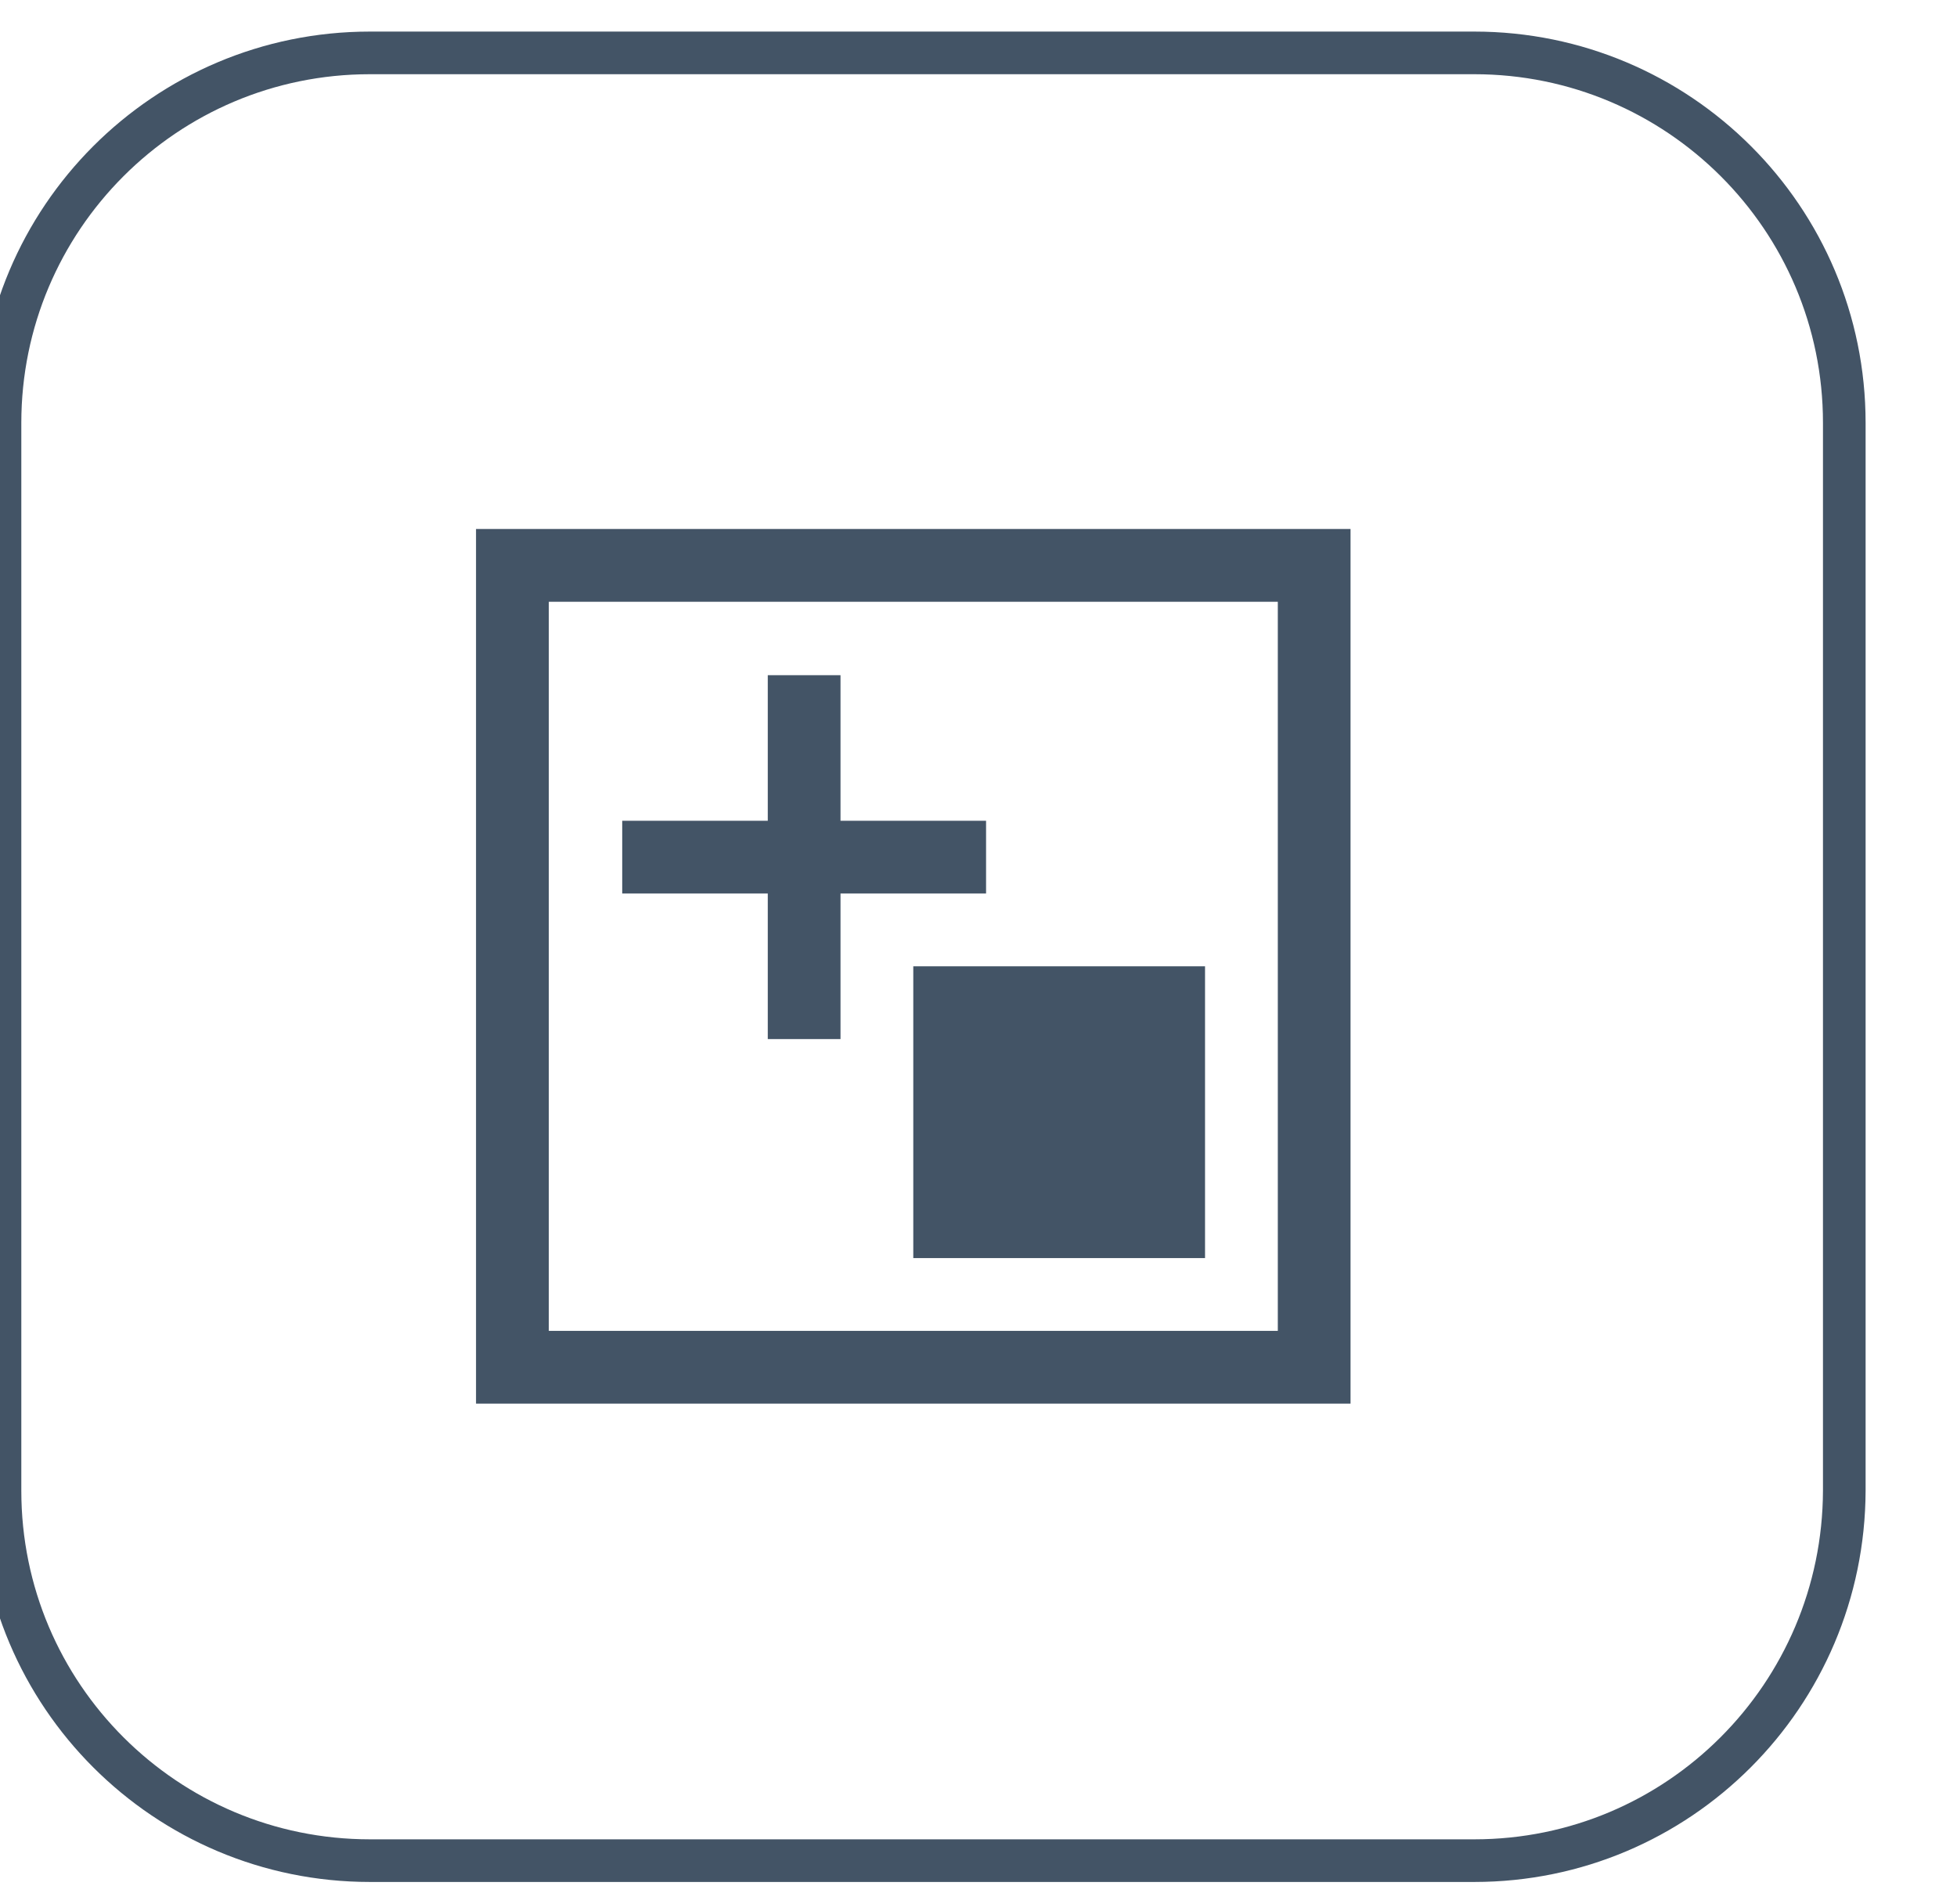 <?xml version="1.0" encoding="UTF-8"?>
<svg width="37px" height="36px" viewBox="0 0 37 36" version="1.1" xmlns="http://www.w3.org/2000/svg" xmlns:xlink="http://www.w3.org/1999/xlink">
    <!-- Generator: Sketch 58 (84663) - https://sketch.com -->
    <title>1</title>
    <desc>Created with Sketch.</desc>
    <g id="页面-1" stroke="none" stroke-width="1" fill="none" fill-rule="evenodd">
        <g id="标准时钟系统" transform="translate(-952, -541)">
            <g id="1" transform="translate(952, 541)">
                <path d="M14.516,15.516 L14.516,12.764 L15.891,12.764 L15.891,15.516 L18.643,15.516 L18.643,16.891 L15.891,16.891 L15.891,19.643 L14.516,19.643 L14.516,16.891 L11.764,16.891 L11.764,15.516 L14.516,15.516 Z M10.376,11.376 L10.376,25.159 L24.159,25.159 L24.159,11.376 L10.376,11.376 Z M9,10 L25.534,10 L25.534,26.534 L9,26.534 L9,10 Z M17.267,18.267 L22.783,18.267 L22.783,23.783 L17.267,23.783 L17.267,18.267 Z" id="形状" fill="#435466" fill-rule="nonzero"></path>
                <path d="M27.874,35.174 L6.994,35.174 C3.137,35.174 0,32.05 0,28.18 L0,7.994 C0,4.137 3.124,1 6.994,1 L27.874,1 C31.731,1 34.869,4.124 34.869,7.994 L34.869,28.18 C34.856,32.05 31.731,35.174 27.874,35.174 Z" id="路径" stroke="#435466" stroke-width="0.806"></path>
            </g>
        </g>
    </g>
</svg>